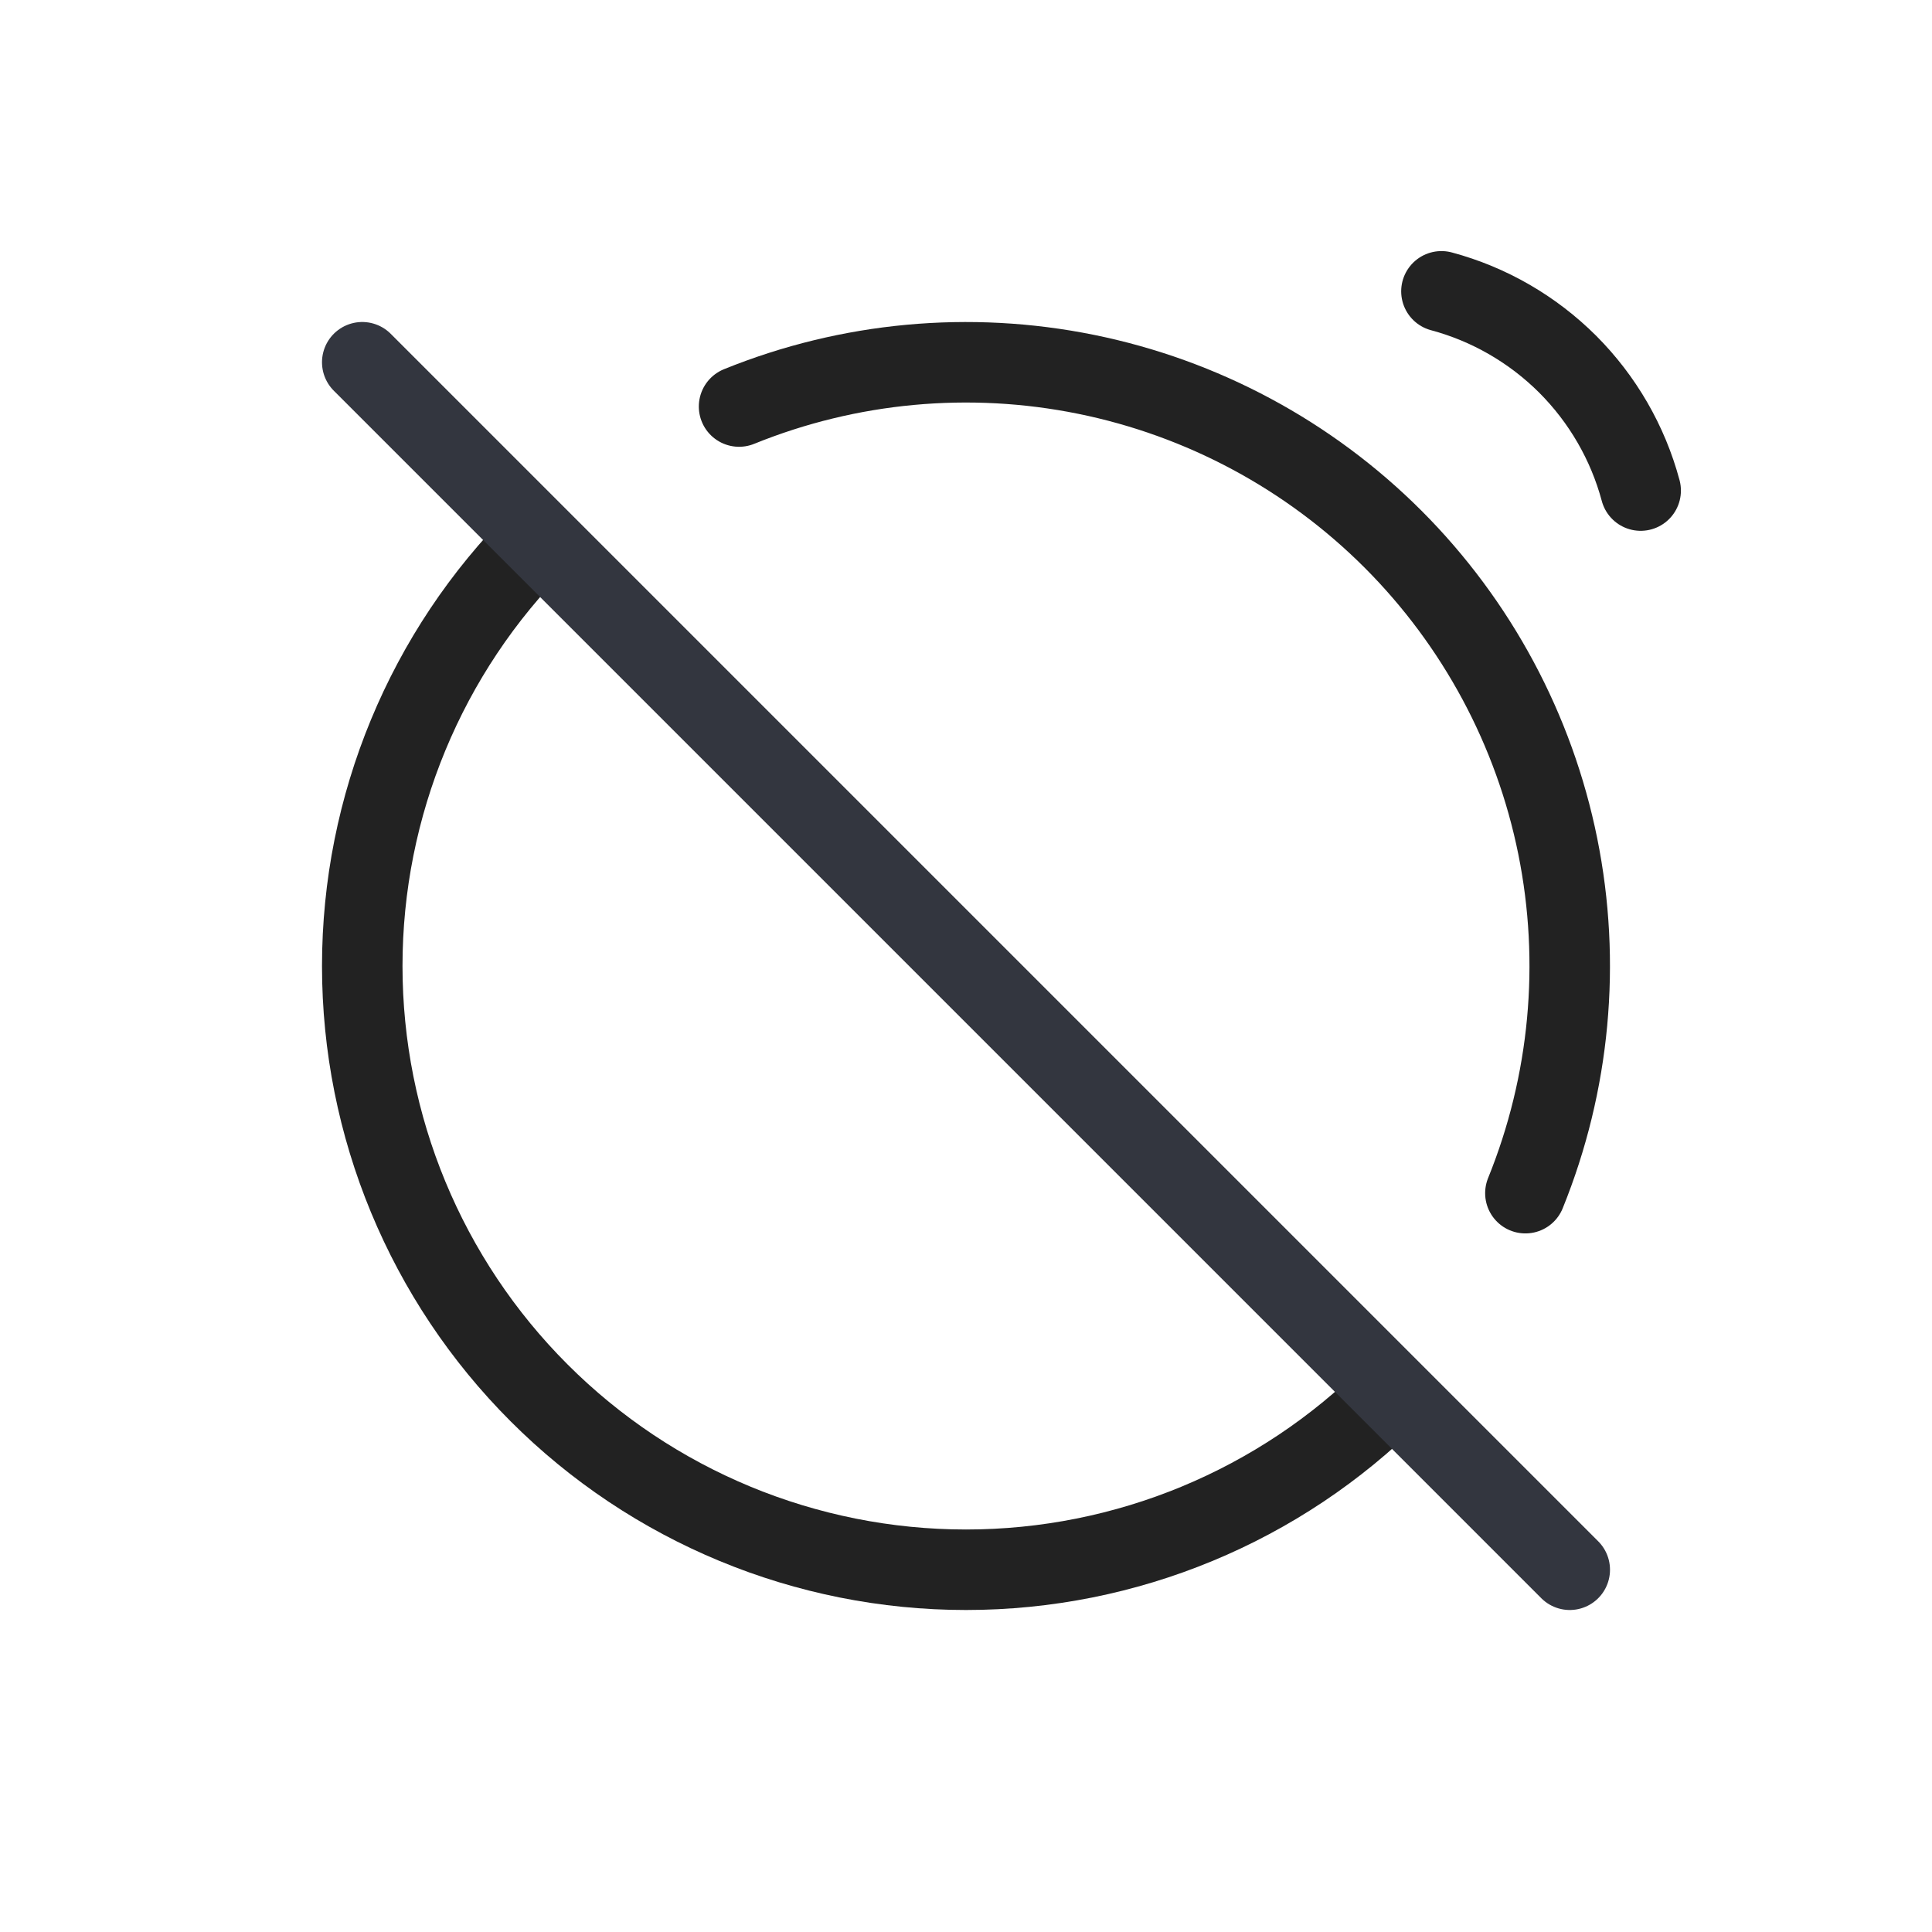 <?xml version="1.0" encoding="utf-8"?><!-- Скачано с сайта svg4.ru / Downloaded from svg4.ru -->
<svg width="800px" height="800px" viewBox="0 0 24 24" fill="none" xmlns="http://www.w3.org/2000/svg">
<path d="M9.181 5.05C10.547 4.496 12.046 4.357 13.491 4.65C14.936 4.943 16.262 5.655 17.305 6.698C18.347 7.741 19.059 9.067 19.351 10.512C19.643 11.957 19.503 13.456 18.949 14.822" stroke="#222222" stroke-linecap="round" stroke-linejoin="round"/>
<path d="M17.303 17.303C15.897 18.71 13.989 19.5 12 19.5C10.011 19.5 8.103 18.71 6.697 17.303C5.29 15.897 4.5 13.989 4.5 12C4.5 10.011 5.29 8.103 6.697 6.697" stroke="#222222"/>
<path d="M19.5 19.5L4.5 4.5" stroke="#33363F" stroke-linecap="round" stroke-linejoin="round"/>
<path d="M17.906 3.619C18.499 3.778 19.04 4.091 19.475 4.525C19.909 4.96 20.222 5.501 20.381 6.094" stroke="#222222" stroke-linecap="round"/>
</svg>